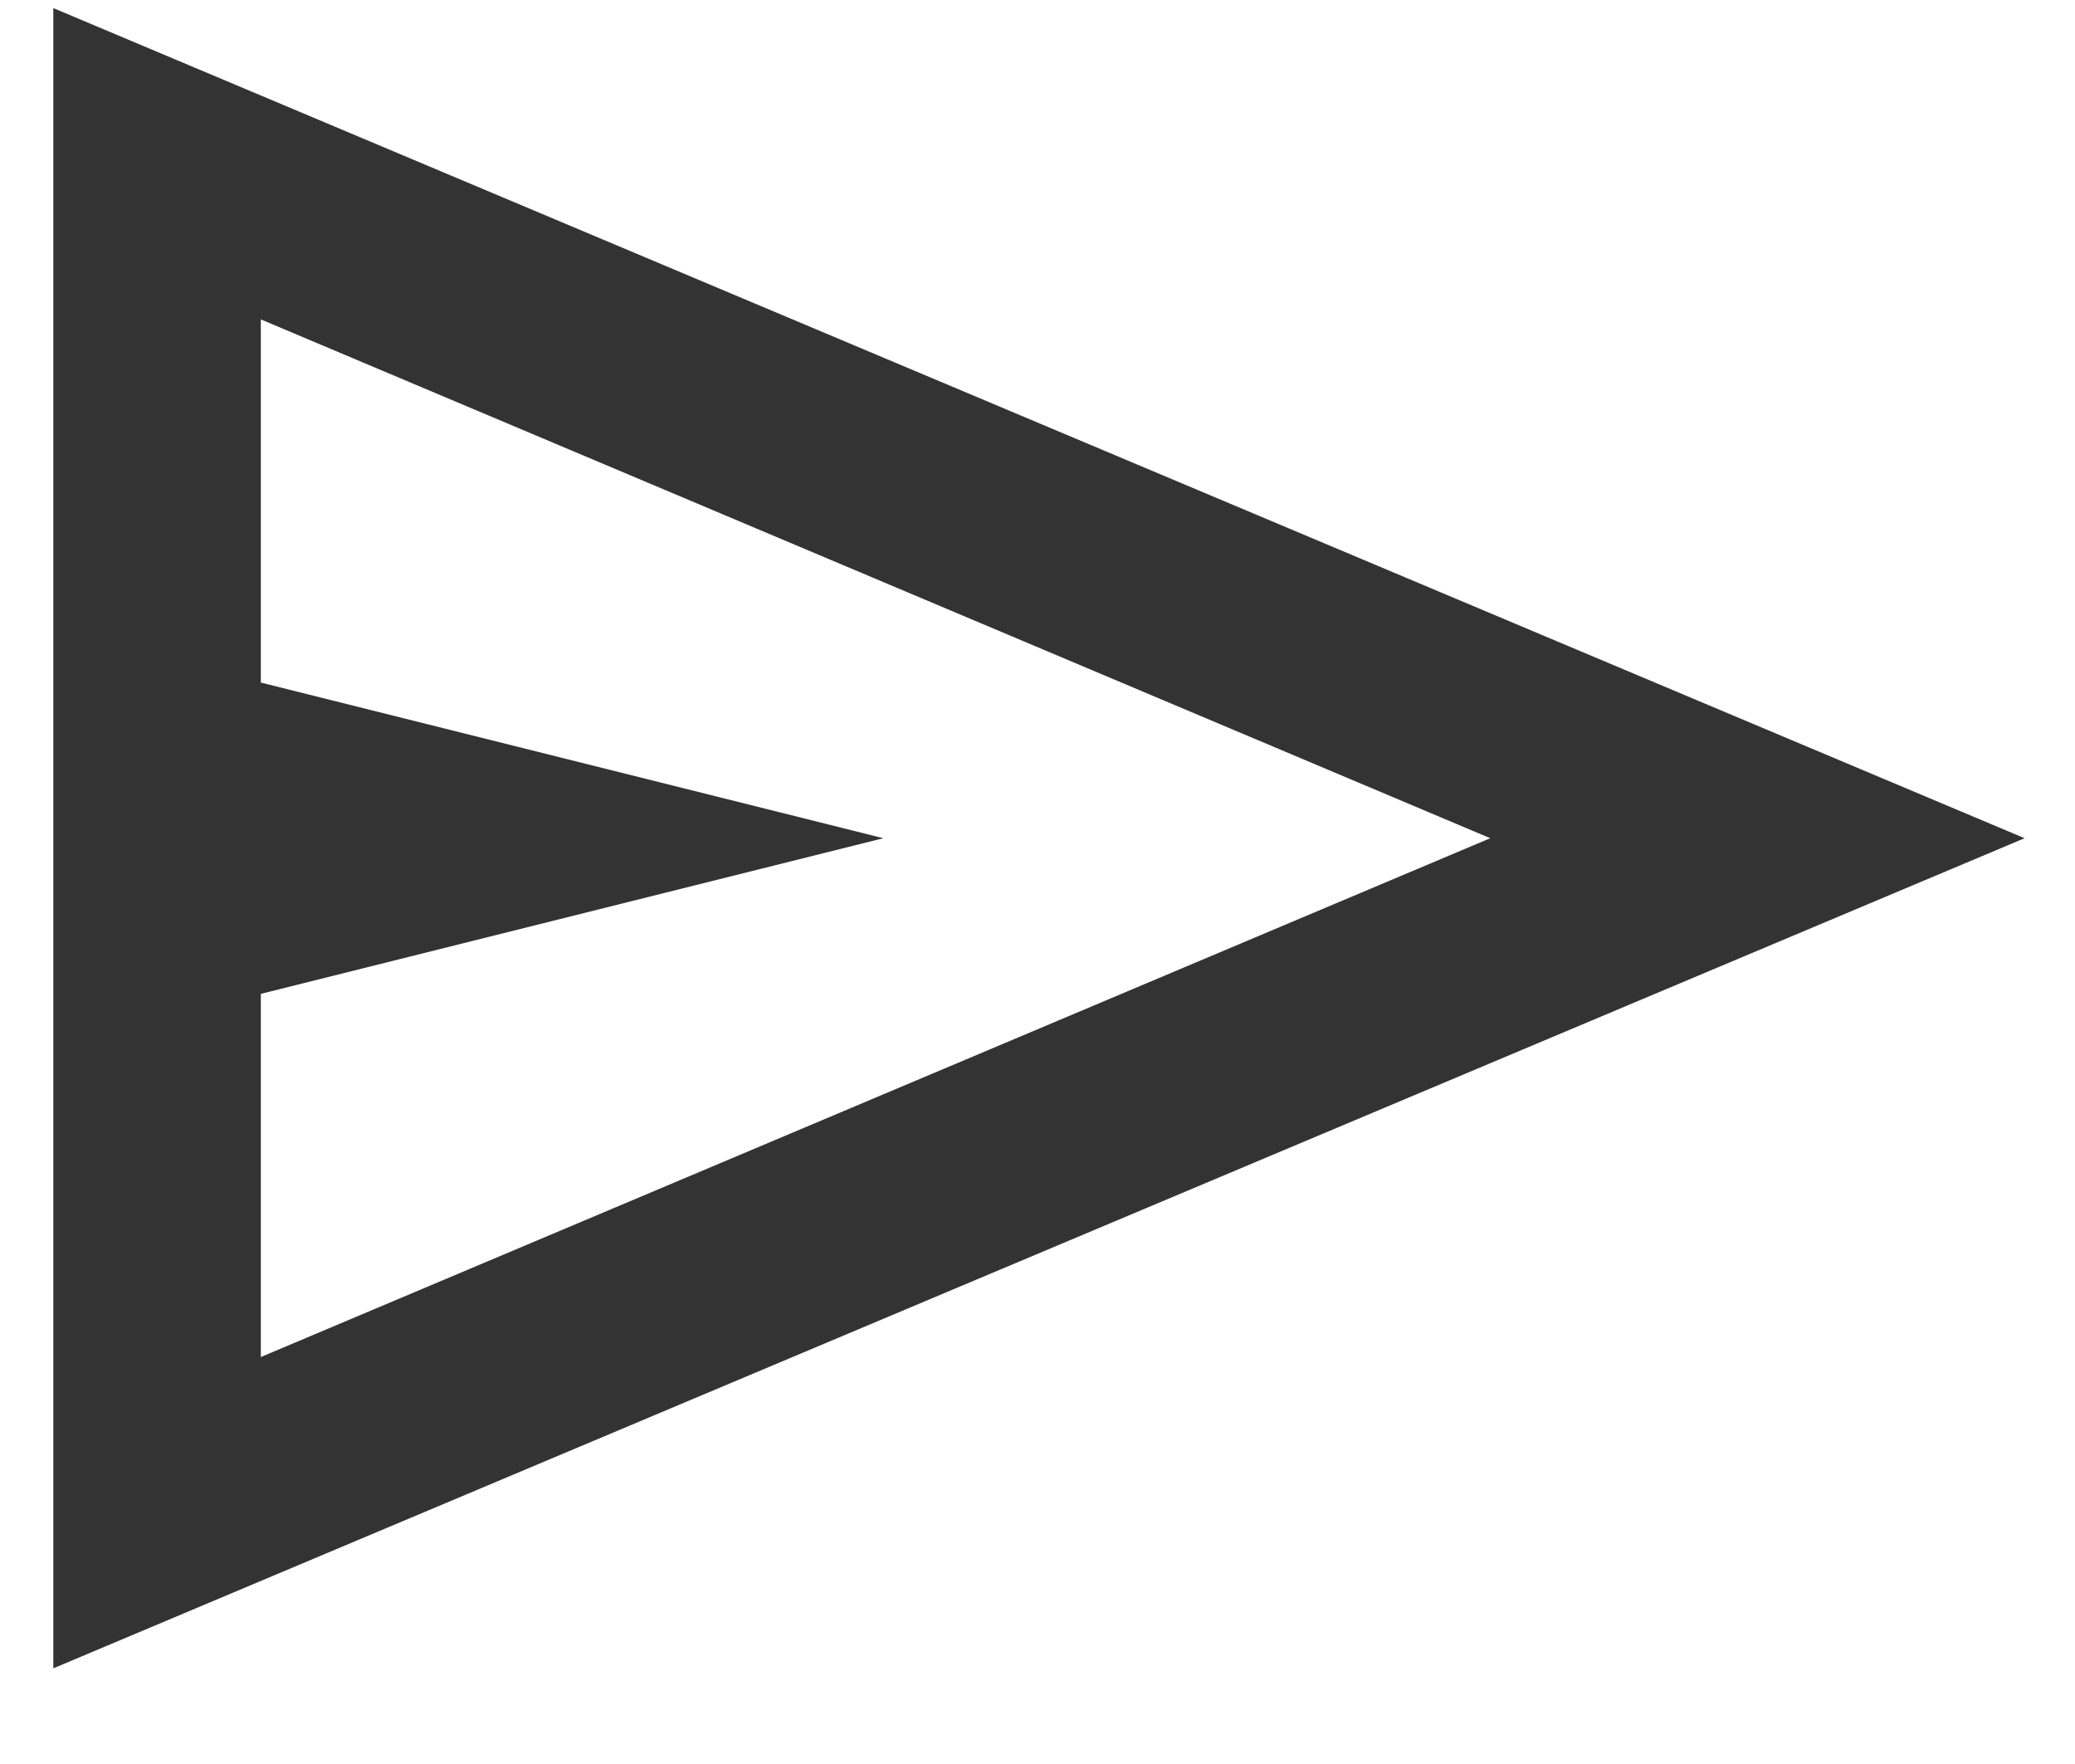 <svg xmlns="http://www.w3.org/2000/svg" width="20" height="17" viewBox="0 0 20 17" fill="none"><path d="M0.514 16.078V0.078L19.514 8.078L0.514 16.078ZM2.514 13.078L14.364 8.078L2.514 3.078V6.578L8.514 8.078L2.514 9.578V13.078Z" fill="#333333"></path></svg>